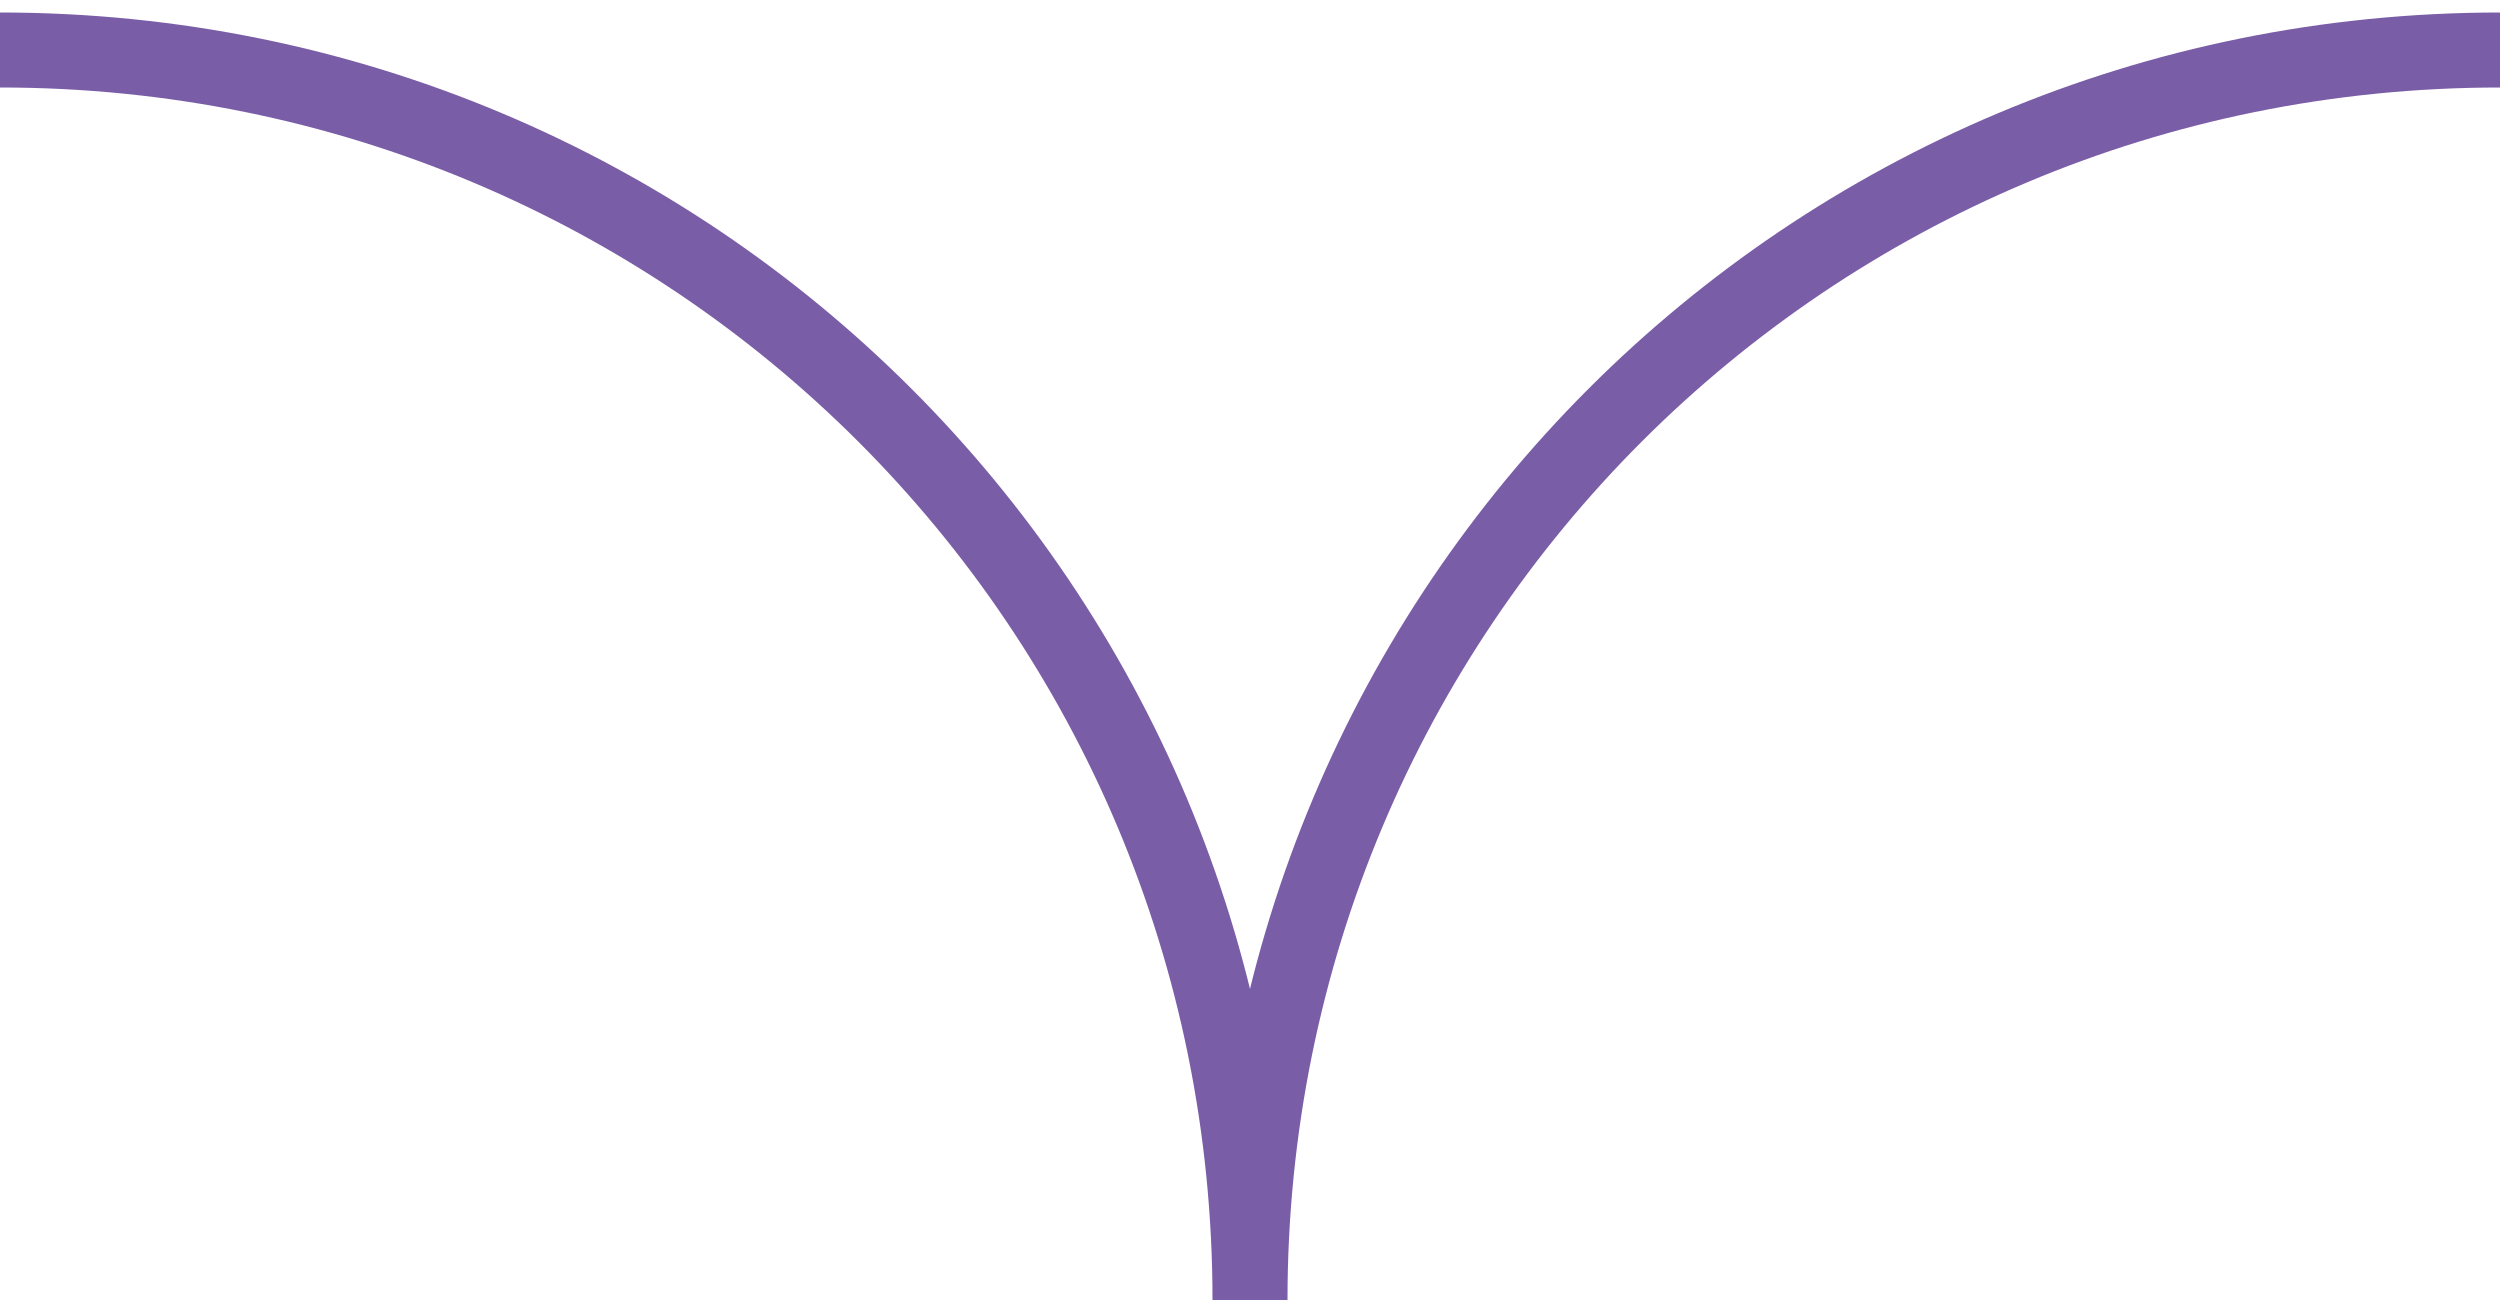 <?xml version="1.0" encoding="UTF-8"?> <svg xmlns="http://www.w3.org/2000/svg" width="100" height="52" viewBox="0 0 100 52" fill="none"><path d="M0 2C27.717 2 50 24.283 50 52C50 24.283 72.283 2 100 2" stroke="#7A5DA7" stroke-width="3"></path></svg> 